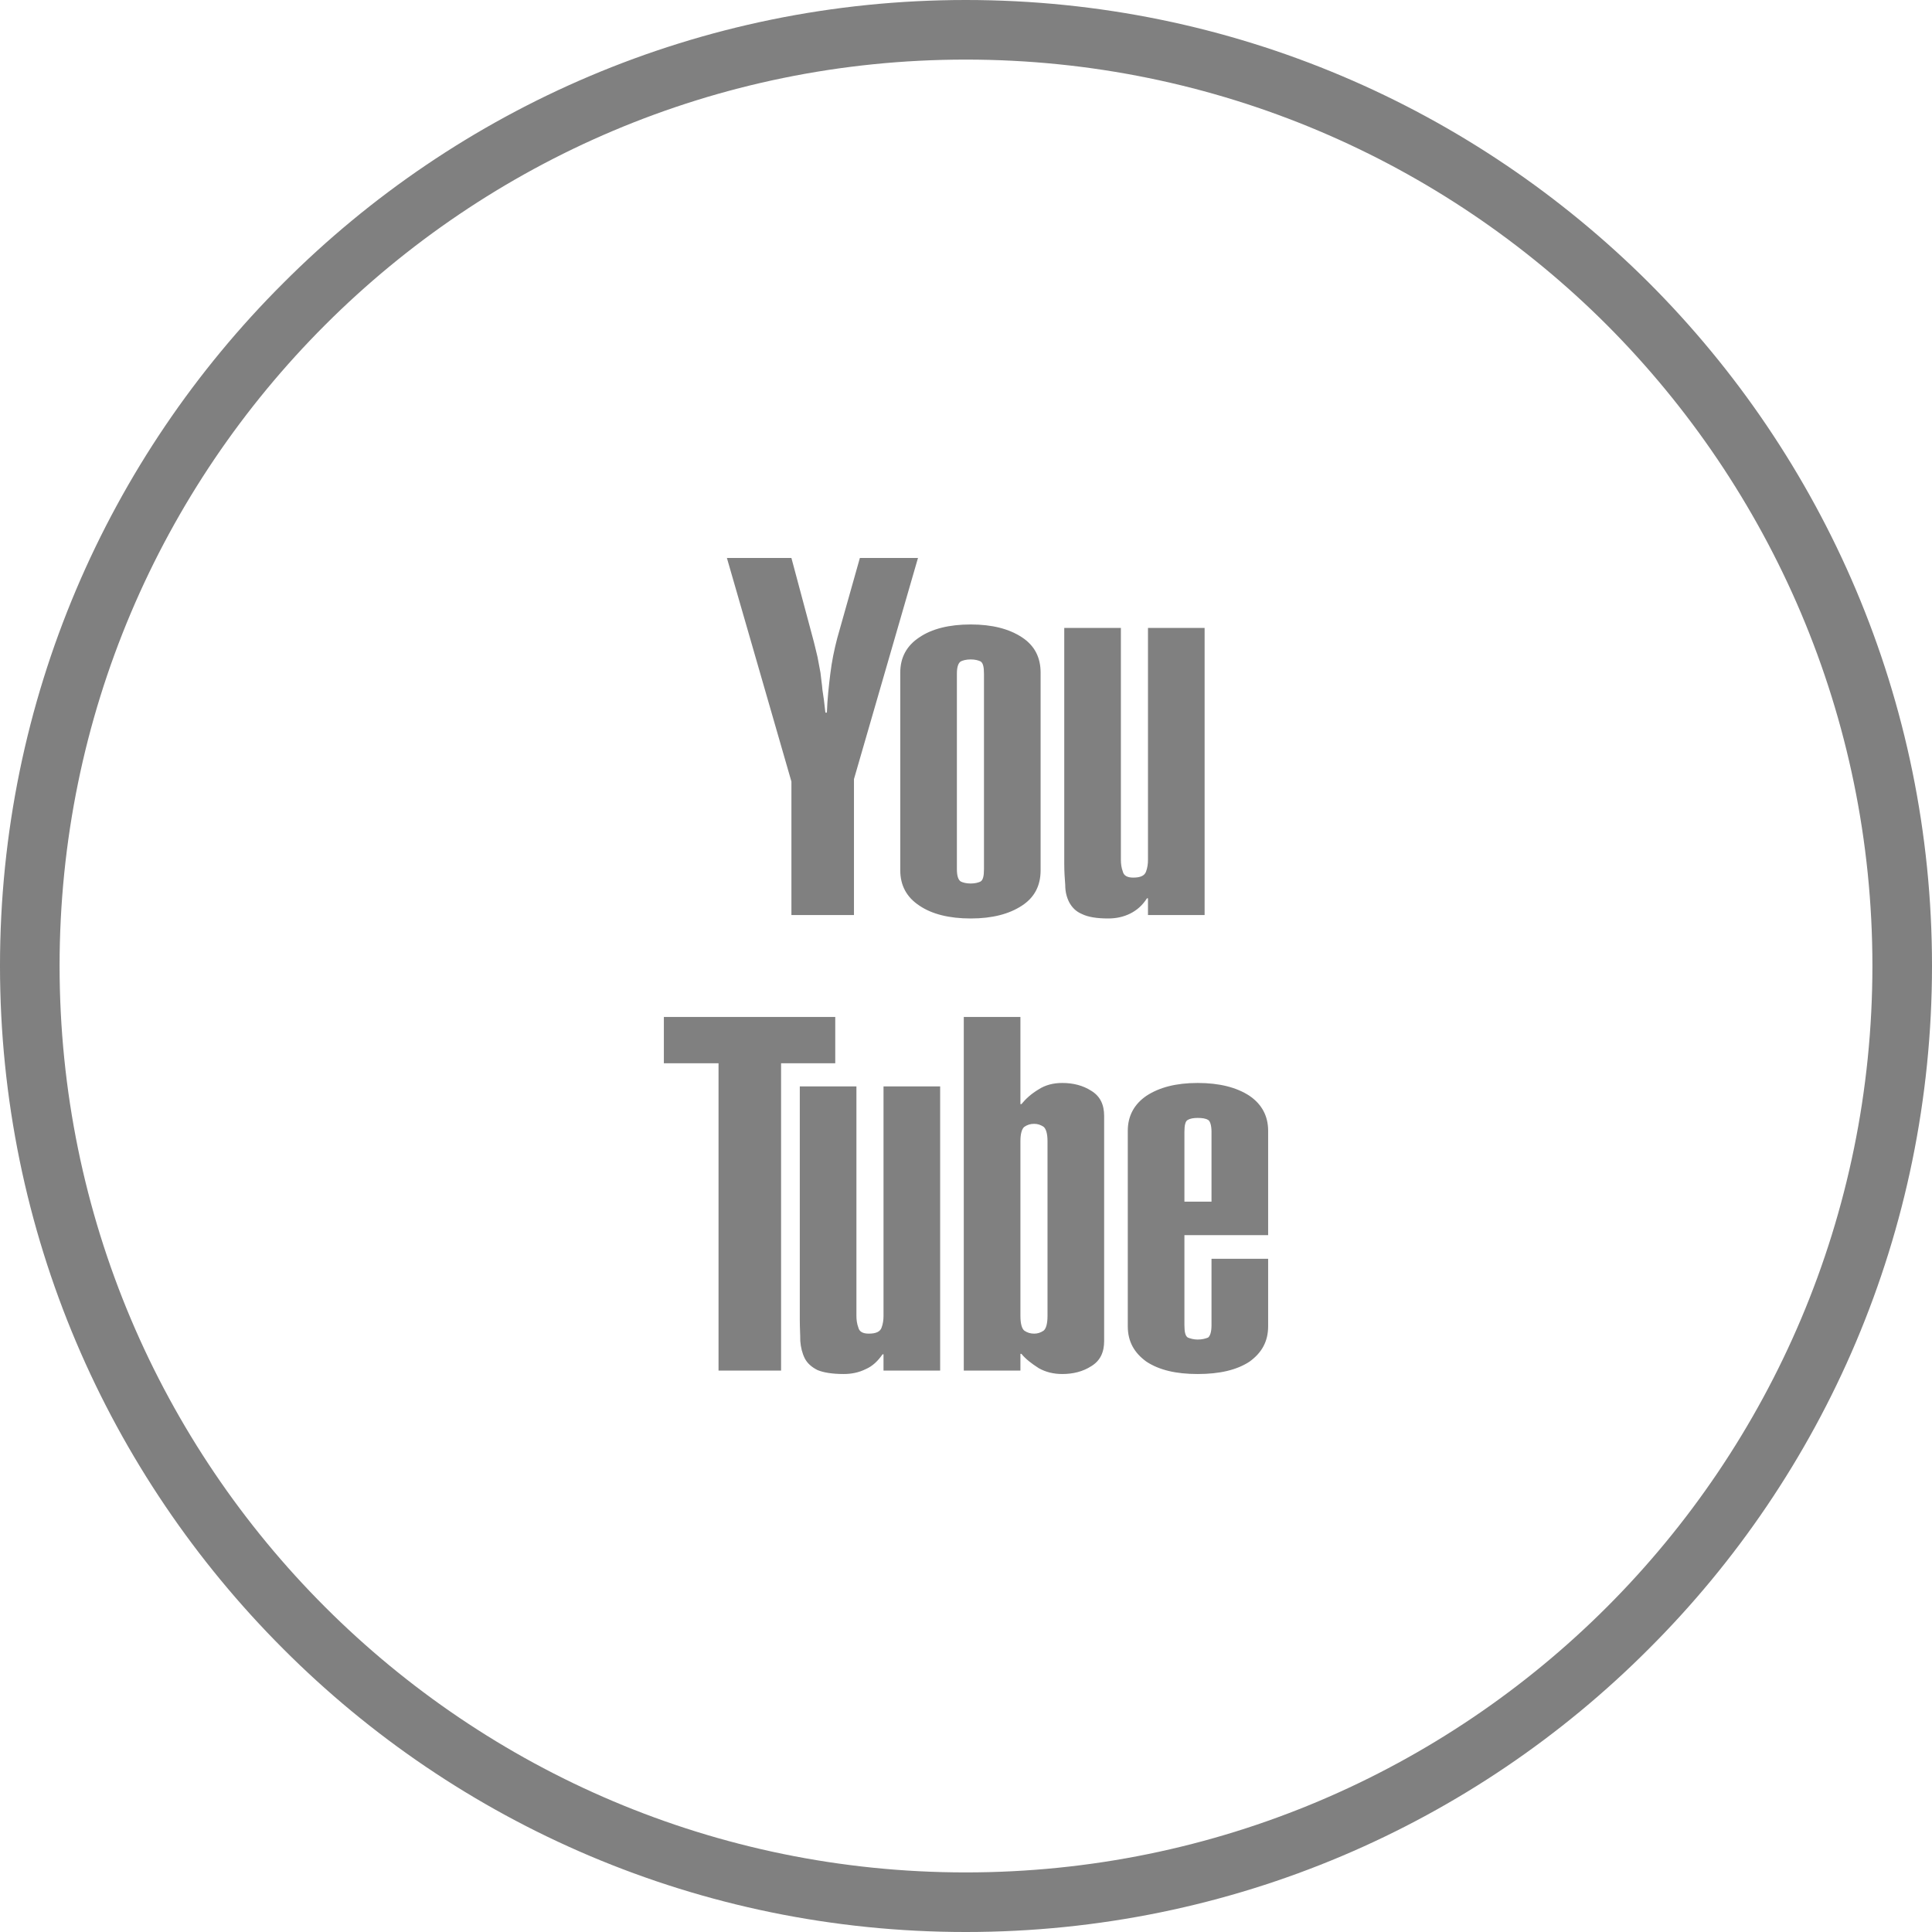 <?xml version="1.0" encoding="UTF-8"?>
<!DOCTYPE svg PUBLIC "-//W3C//DTD SVG 1.1//EN" "http://www.w3.org/Graphics/SVG/1.1/DTD/svg11.dtd">
<!-- Creator: CorelDRAW X7 -->
<svg xmlns="http://www.w3.org/2000/svg" xml:space="preserve" width="900px" height="900px" version="1.1" style="shape-rendering:geometricPrecision; text-rendering:geometricPrecision; image-rendering:optimizeQuality; fill-rule:evenodd; clip-rule:evenodd"
viewBox="0 0 3923 3923"
 xmlns:xlink="http://www.w3.org/1999/xlink">
 <defs>
  <style type="text/css">
   <![CDATA[
    .fil0 {fill:gray;fill-rule:nonzero}
   ]]>
  </style>
 </defs>
 <g id="Layer_x0020_1">
  <g id="_1022904864">
   <path class="fil0" d="M1961 0c542,0 1032,220 1387,574 355,355 575,846 575,1387 0,542 -220,1033 -575,1387 -354,355 -845,575 -1387,575 -541,0 -1032,-220 -1386,-575 -355,-355 -575,-845 -575,-1387 0,-541 220,-1032 575,-1386 354,-355 845,-575 1386,-575zm1302 660c-333,-333 -794,-539 -1302,-539 -508,0 -968,206 -1301,539 -333,333 -539,793 -539,1301 0,509 206,969 539,1302 333,333 793,539 1301,539 508,0 969,-206 1302,-539 333,-333 539,-794 539,-1302 0,-508 -207,-968 -539,-1301z"/>
   <path class="fil0" d="M1607 1133l42 157c5,18 8,32 11,44 2,11 4,22 6,32 1,11 3,22 4,35 2,12 4,27 6,46l3 0c1,-28 4,-55 7,-79 3,-25 8,-49 14,-72l46 -163 118 0 -130 449 0 276 -127 0 0 -271 -131 -454 131 0zm506 634c0,31 -12,55 -38,72 -26,17 -60,26 -104,26 -44,0 -79,-9 -104,-26 -26,-17 -39,-41 -39,-72l0 -401c0,-31 13,-55 39,-72 25,-17 60,-26 104,-26 44,0 78,9 104,26 26,17 38,41 38,72l0 401zm-115 -399l0 0c0,-14 -2,-22 -7,-25 -4,-2 -11,-4 -20,-4 -9,0 -16,2 -20,4 -5,3 -8,11 -8,25l0 397c0,14 3,22 8,25 4,2 11,4 20,4 9,0 16,-2 20,-4 5,-3 7,-11 7,-25l0 -397zm448 490l-115 0 0 -34 -2 0c-9,14 -20,24 -34,31 -14,7 -29,10 -45,10 -23,0 -41,-3 -53,-9 -12,-5 -20,-13 -26,-24 -5,-10 -8,-21 -8,-35 -1,-13 -2,-27 -2,-43l0 -479 115 0 0 471c0,8 1,16 4,24 2,8 9,12 21,12 15,0 23,-4 26,-12 3,-8 4,-16 4,-24l0 -471 115 0 0 583zm-750 207l0 94 -110 0 0 624 -127 0 0 -624 -111 0 0 -94 348 0zm213 718l-115 0 0 -33 -2 0c-9,13 -20,24 -34,30 -14,7 -29,10 -45,10 -23,0 -41,-3 -53,-8 -12,-6 -21,-14 -26,-24 -5,-10 -8,-22 -9,-35 0,-13 -1,-27 -1,-43l0 -474 115 0 0 466c0,8 1,16 4,24 2,8 9,12 21,12 15,0 23,-4 26,-12 3,-8 4,-16 4,-24l0 -466 115 0 0 577zm48 -718l115 0 0 177 2 0c9,-11 20,-21 35,-30 14,-9 30,-13 48,-13 22,0 42,5 59,16 18,11 26,28 26,51l0 457c0,23 -8,40 -26,51 -17,11 -37,16 -59,16 -18,0 -34,-4 -48,-12 -14,-9 -26,-18 -35,-29l-2 0 0 34 -115 0 0 -718zm170 252l0 0c0,-15 -3,-25 -8,-29 -6,-4 -12,-6 -19,-6 -8,0 -14,2 -20,6 -5,4 -8,14 -8,29l0 355c0,16 3,26 8,30 6,4 12,6 20,6 7,0 13,-2 19,-6 5,-4 8,-14 8,-30l0 -355zm448 239l0 137c0,31 -13,54 -38,72 -26,17 -61,25 -105,25 -44,0 -78,-8 -104,-25 -25,-18 -38,-41 -38,-72l0 -397c0,-30 13,-54 38,-71 26,-17 60,-26 104,-26 44,0 79,9 105,26 25,17 38,41 38,71l0 212 -170 0 0 183c0,14 2,22 7,25 5,2 12,4 20,4 9,0 16,-2 21,-4 4,-3 7,-11 7,-25l0 -135 115 0zm-115 -258l0 0c0,-13 -3,-22 -7,-24 -5,-3 -12,-4 -21,-4 -8,0 -15,1 -20,4 -5,2 -7,11 -7,24l0 142 55 0 0 -142z"/>
  </g>
 </g>
</svg>
